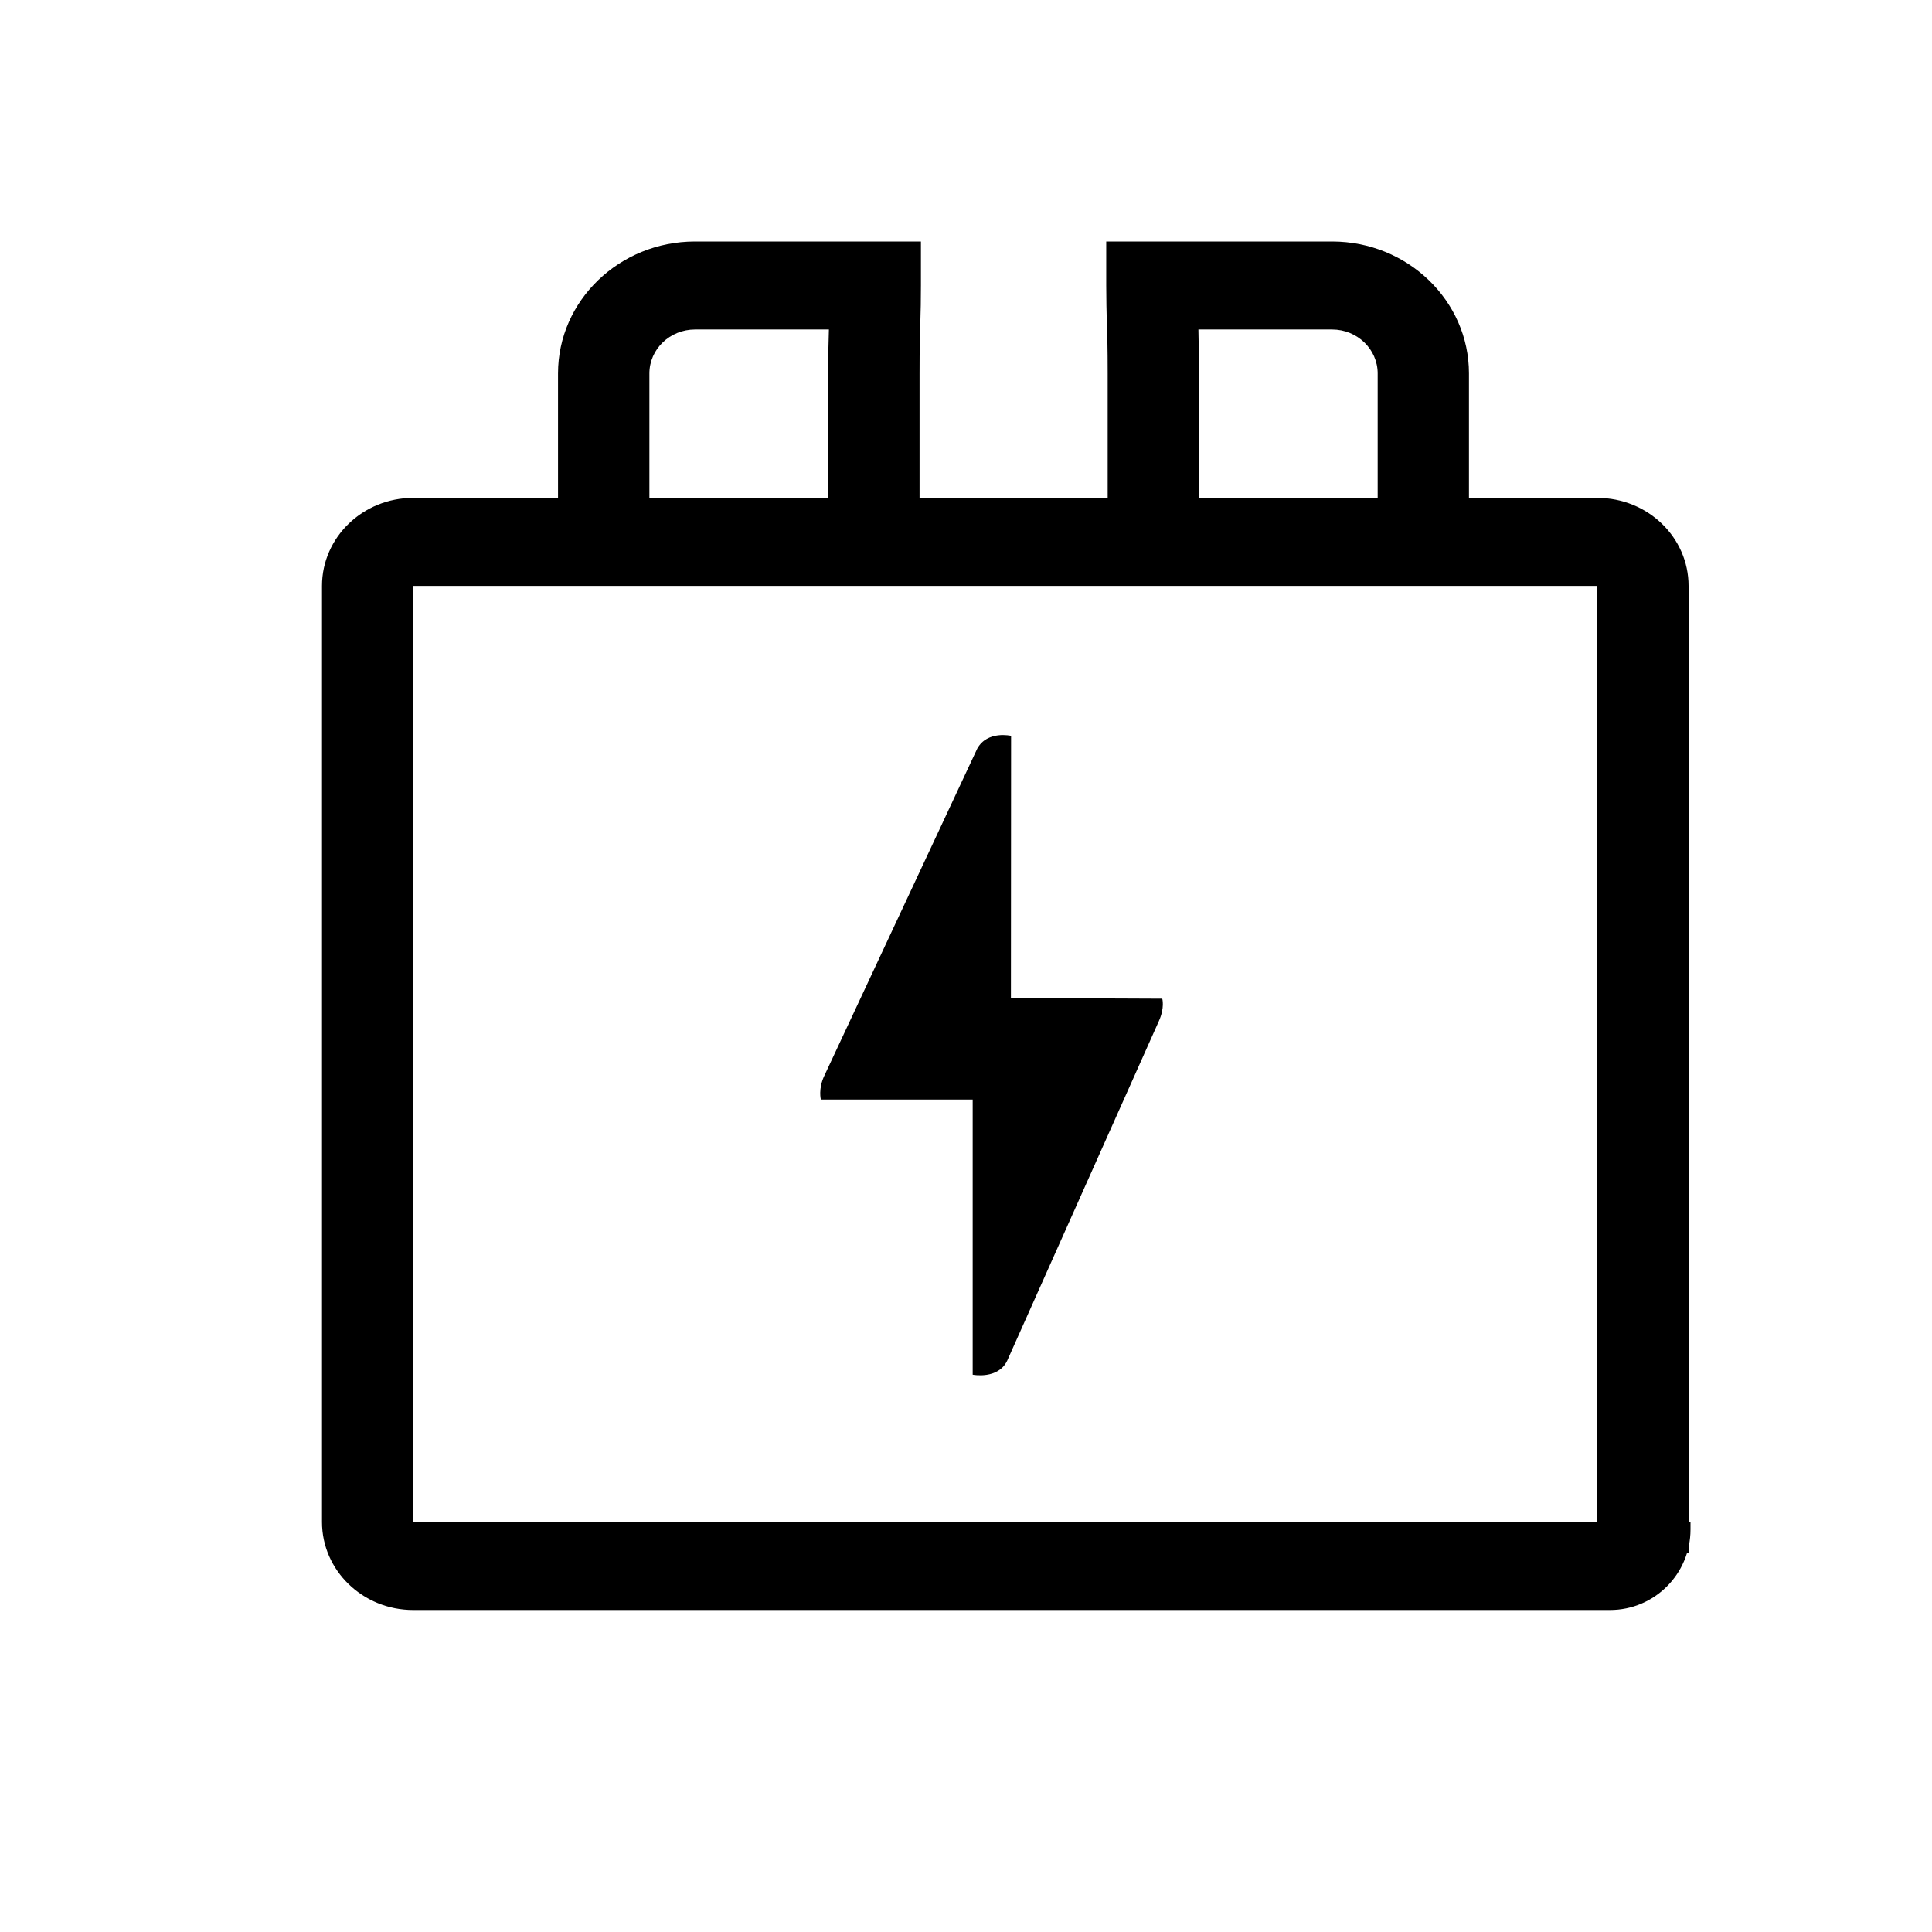 <?xml version="1.0" encoding="UTF-8"?>
<svg width="24px" height="24px" viewBox="0 0 24 24" version="1.1" xmlns="http://www.w3.org/2000/svg" xmlns:xlink="http://www.w3.org/1999/xlink">
    <!-- Generator: Sketch 52.2 (67145) - http://www.bohemiancoding.com/sketch -->
    <title>Artboard Copy 5</title>
    <desc>Created with Sketch.</desc>
    <g id="Artboard-Copy-5" stroke="none" stroke-width="1" fill="none" fill-rule="evenodd">
        <path d="M12.512,16.902 C12.399,17.14 12.083,17.077 12.083,17.077 L12.083,13.659 L10.197,13.659 C10.197,13.659 10.162,13.525 10.241,13.361 L12.14,9.299 C12.266,9.072 12.56,9.141 12.56,9.141 L12.558,12.398 L14.438,12.406 C14.438,12.406 14.471,12.517 14.396,12.684 L12.512,16.902 Z M5.133,7.278 L5.133,18.907 L21,18.907 L21,19 C21,19.552 20.552,20 20,20 L5.133,20 C4.507,20 4,19.51 4,18.907 L4,7.278 C4,6.675 4.507,6.185 5.133,6.185 L6.932,6.185 L6.932,4.639 C6.932,3.735 7.695,3 8.633,3 L11.44,3 L11.44,3.546 C11.44,3.738 11.437,3.86 11.433,3.995 C11.428,4.147 11.423,4.315 11.423,4.639 L11.423,6.185 L13.76,6.185 L13.76,4.639 C13.76,4.316 13.755,4.147 13.749,3.995 C13.746,3.86 13.742,3.738 13.742,3.546 L13.742,3 L16.548,3 C17.485,3 18.248,3.735 18.248,4.639 L18.248,6.185 L19.842,6.185 C20.469,6.185 20.976,6.675 20.976,7.278 L20.976,19.288 L19.842,19.288 L19.842,7.278 L5.133,7.278 Z M16.548,4.093 L14.887,4.093 C14.89,4.225 14.893,4.388 14.893,4.639 L14.893,6.185 L17.114,6.185 L17.114,4.639 C17.114,4.338 16.86,4.093 16.548,4.093 Z M8.067,4.639 L8.067,4.639 L8.067,6.185 L10.289,6.185 L10.289,4.639 C10.289,4.388 10.292,4.225 10.297,4.093 L8.634,4.093 C8.321,4.093 8.067,4.338 8.067,4.639 Z" id="power-backup-copy" fill="#000000" fill-rule="nonzero"></path>
    </g>
</svg>